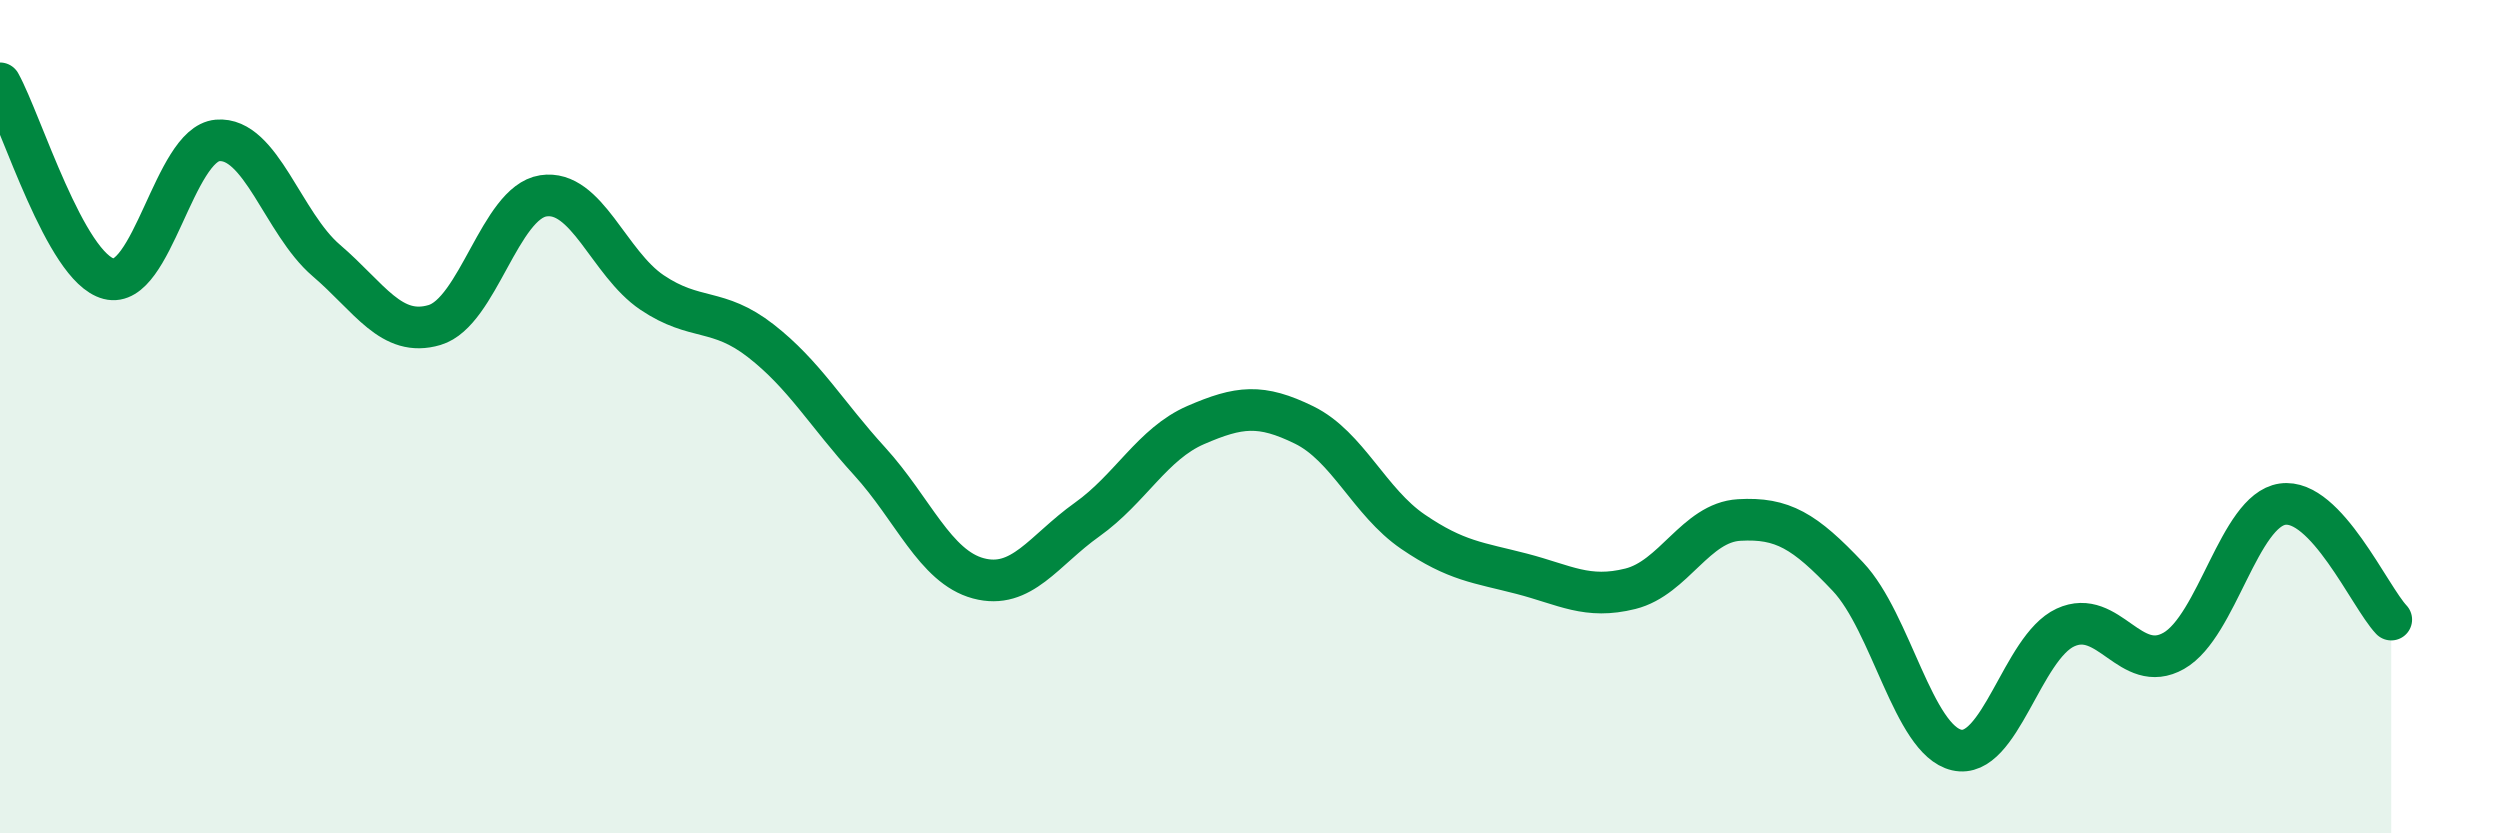 
    <svg width="60" height="20" viewBox="0 0 60 20" xmlns="http://www.w3.org/2000/svg">
      <path
        d="M 0,2 C 0.52,2.94 1.57,6.42 2.61,6.69 C 3.65,6.96 4.18,3.46 5.22,3.37 C 6.26,3.28 6.79,5.36 7.83,6.25 C 8.87,7.14 9.39,8.11 10.43,7.8 C 11.47,7.49 12,4.86 13.04,4.7 C 14.08,4.54 14.61,6.32 15.65,7.02 C 16.69,7.72 17.22,7.37 18.26,8.18 C 19.3,8.99 19.83,9.93 20.87,11.07 C 21.91,12.21 22.44,13.6 23.48,13.88 C 24.52,14.16 25.05,13.21 26.09,12.47 C 27.13,11.73 27.66,10.65 28.7,10.2 C 29.74,9.75 30.26,9.69 31.3,10.2 C 32.34,10.71 32.87,12.05 33.91,12.76 C 34.95,13.47 35.48,13.5 36.52,13.77 C 37.56,14.04 38.09,14.39 39.13,14.13 C 40.17,13.87 40.7,12.54 41.74,12.48 C 42.78,12.42 43.31,12.74 44.35,13.84 C 45.39,14.94 45.92,17.76 46.96,18 C 48,18.24 48.53,15.54 49.57,15.06 C 50.61,14.58 51.13,16.21 52.17,15.62 C 53.21,15.03 53.74,12.25 54.78,12.1 C 55.82,11.95 56.87,14.32 57.39,14.87L57.39 20L0 20Z"
        fill="#008740"
        opacity="0.1"
        stroke-linecap="round"
        stroke-linejoin="round"
      />
      <path
        d="M 0,2 C 0.52,2.94 1.57,6.42 2.61,6.69 C 3.65,6.96 4.18,3.46 5.22,3.37 C 6.26,3.28 6.79,5.36 7.83,6.25 C 8.87,7.14 9.39,8.11 10.43,7.8 C 11.47,7.49 12,4.86 13.04,4.7 C 14.08,4.54 14.61,6.32 15.65,7.02 C 16.69,7.72 17.22,7.37 18.26,8.18 C 19.3,8.99 19.83,9.93 20.87,11.07 C 21.91,12.21 22.44,13.6 23.48,13.88 C 24.52,14.16 25.05,13.21 26.09,12.47 C 27.13,11.73 27.66,10.65 28.7,10.2 C 29.74,9.75 30.26,9.69 31.3,10.2 C 32.34,10.71 32.87,12.05 33.91,12.76 C 34.95,13.47 35.48,13.5 36.52,13.77 C 37.56,14.04 38.09,14.39 39.13,14.13 C 40.17,13.87 40.7,12.54 41.74,12.48 C 42.78,12.42 43.31,12.74 44.35,13.84 C 45.39,14.94 45.92,17.76 46.96,18 C 48,18.24 48.53,15.54 49.57,15.06 C 50.61,14.58 51.13,16.21 52.17,15.62 C 53.21,15.03 53.74,12.25 54.78,12.1 C 55.82,11.95 56.87,14.32 57.39,14.87"
        stroke="#008740"
        stroke-width="1"
        fill="none"
        stroke-linecap="round"
        stroke-linejoin="round"
      />
    </svg>
  